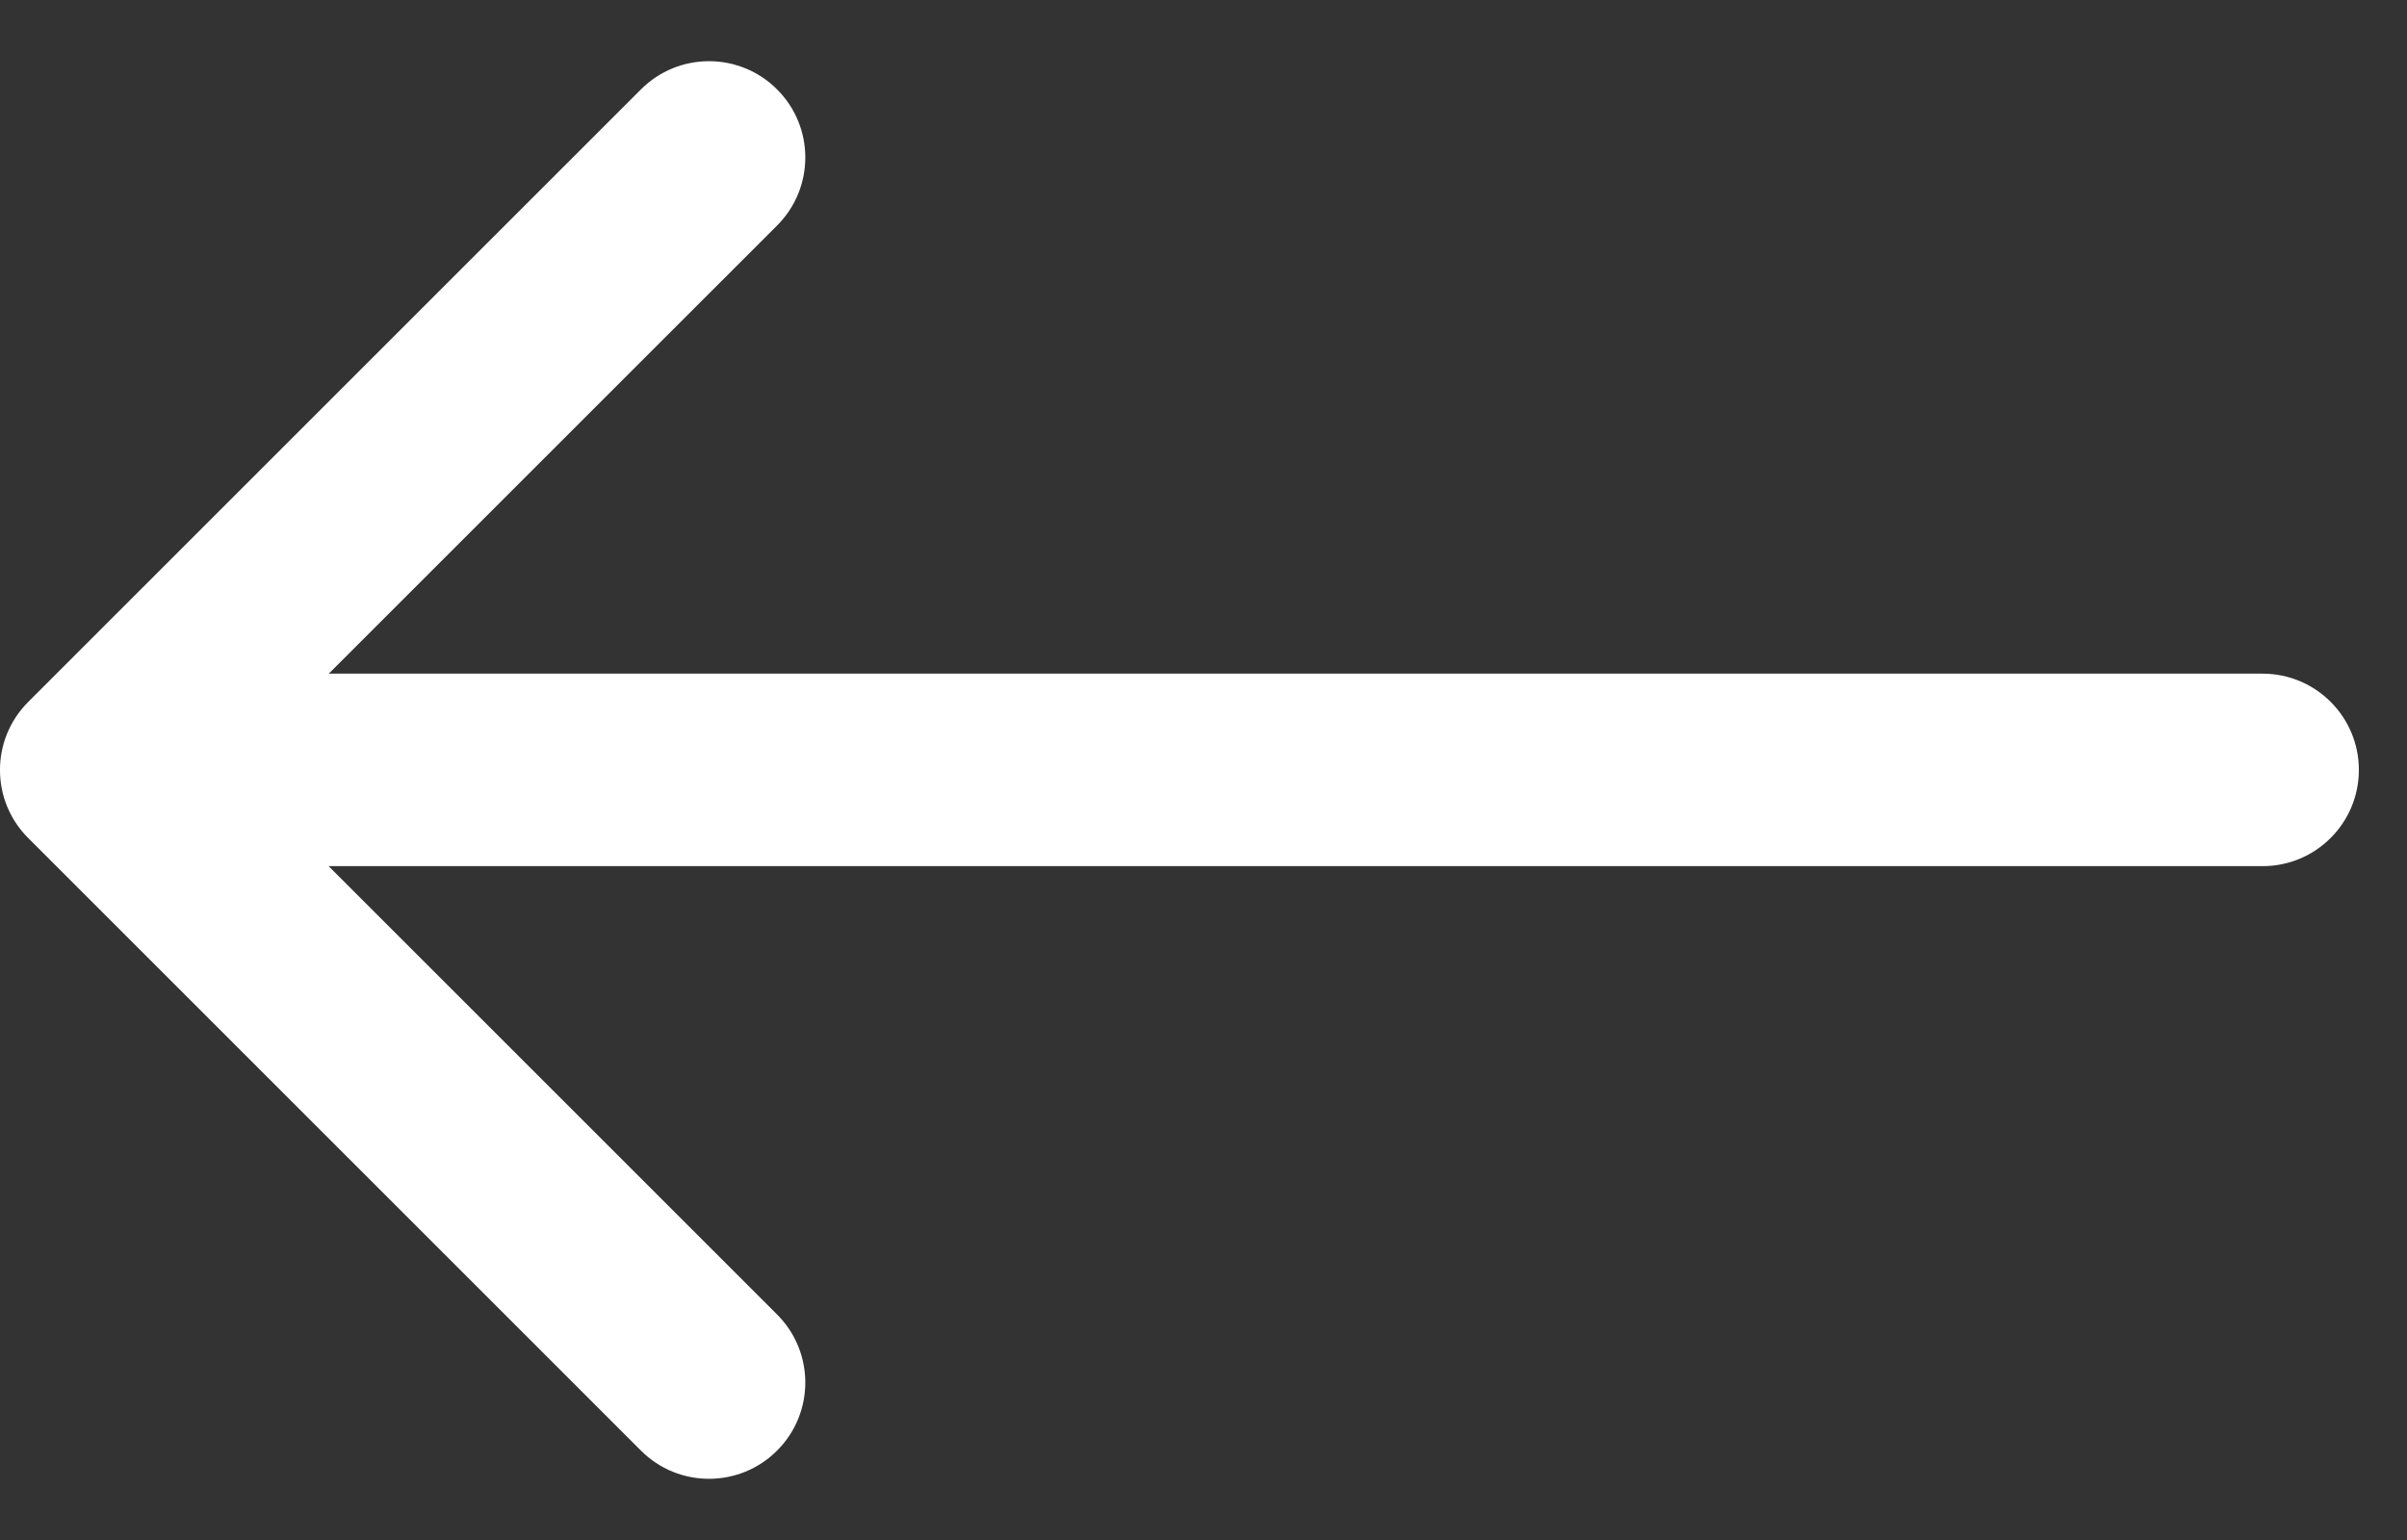 <svg width="25" height="16" viewBox="0 0 25 16" fill="none" xmlns="http://www.w3.org/2000/svg">
<rect x="0" y="0" width="25" height="16" fill="#333333" stroke="none"/>
<g id="Shape">
<path id="Arrow 2" d="M0.293 8.707C-0.098 8.317 -0.098 7.683 0.293 7.293L6.657 0.929C7.047 0.538 7.681 0.538 8.071 0.929C8.462 1.319 8.462 1.953 8.071 2.343L2.414 8L8.071 13.657C8.462 14.047 8.462 14.681 8.071 15.071C7.681 15.462 7.047 15.462 6.657 15.071L0.293 8.707ZM2.138 9L1 9L1 7L2.138 7L2.138 9Z" fill="white"/>
<path id="Vector 2289" d="M23.5 6.999C24.052 6.999 24.5 7.447 24.5 7.999C24.5 8.552 24.052 8.999 23.5 8.999L23.5 6.999ZM23.5 8.999L2.011 8.999L2.011 6.999L23.5 6.999L23.5 8.999Z" fill="white"/>
</g>
</svg>
